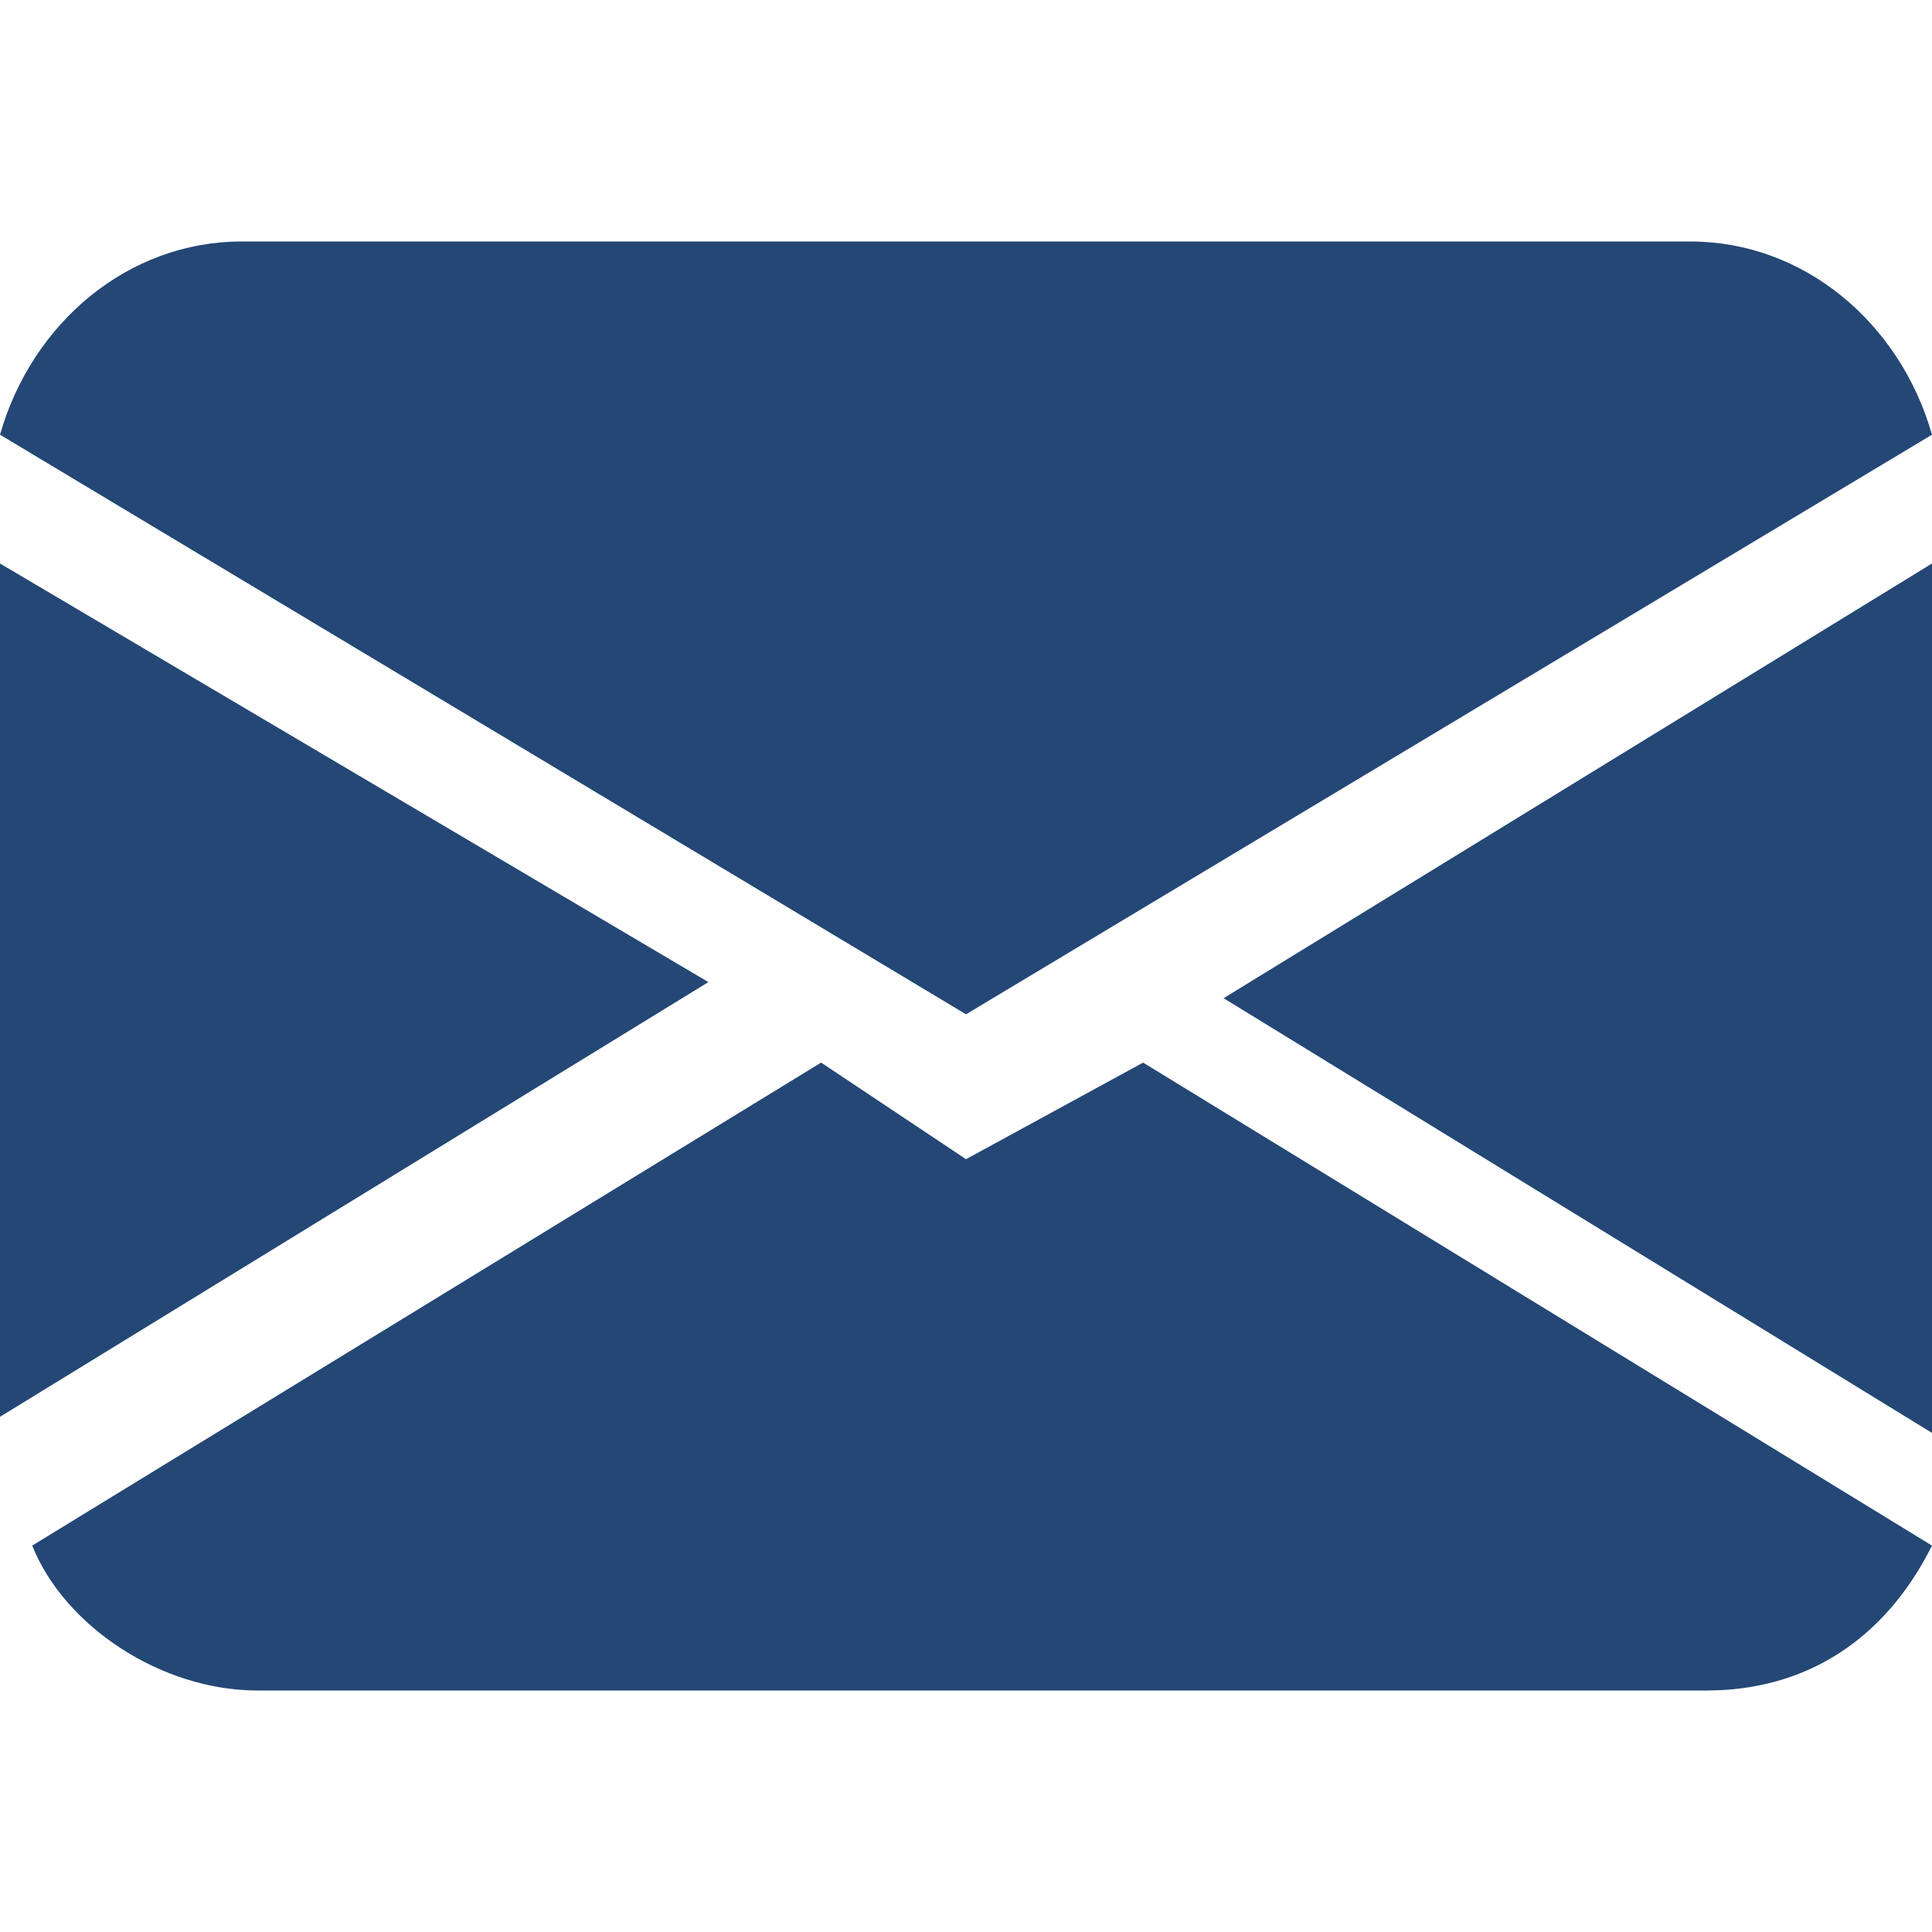 <?xml version="1.0" encoding="UTF-8"?>
<svg id="Ebene_1" data-name="Ebene 1" xmlns="http://www.w3.org/2000/svg" version="1.1" viewBox="0 0 12 12">
  <defs>
    <style>
      .cls-1 {
        fill: #244775;
        fill-rule: evenodd;
        stroke-width: 0px;
      }
    </style>
  </defs>
  <path class="cls-1" d="M0,2.7c.2-.7.8-1.2,1.5-1.2h9c.7,0,1.3.5,1.5,1.2l-6,3.6L0,2.7ZM0,3.5v5.3l4.4-2.7L0,3.5ZM5.1,6.6L.2,9.6c.2.5.8.9,1.4.9h9c.6,0,1.1-.3,1.4-.9l-4.9-3-1.1.6-.9-.6h0ZM7.6,6.2l4.4,2.7V3.5l-4.4,2.7h0Z"/>
</svg>